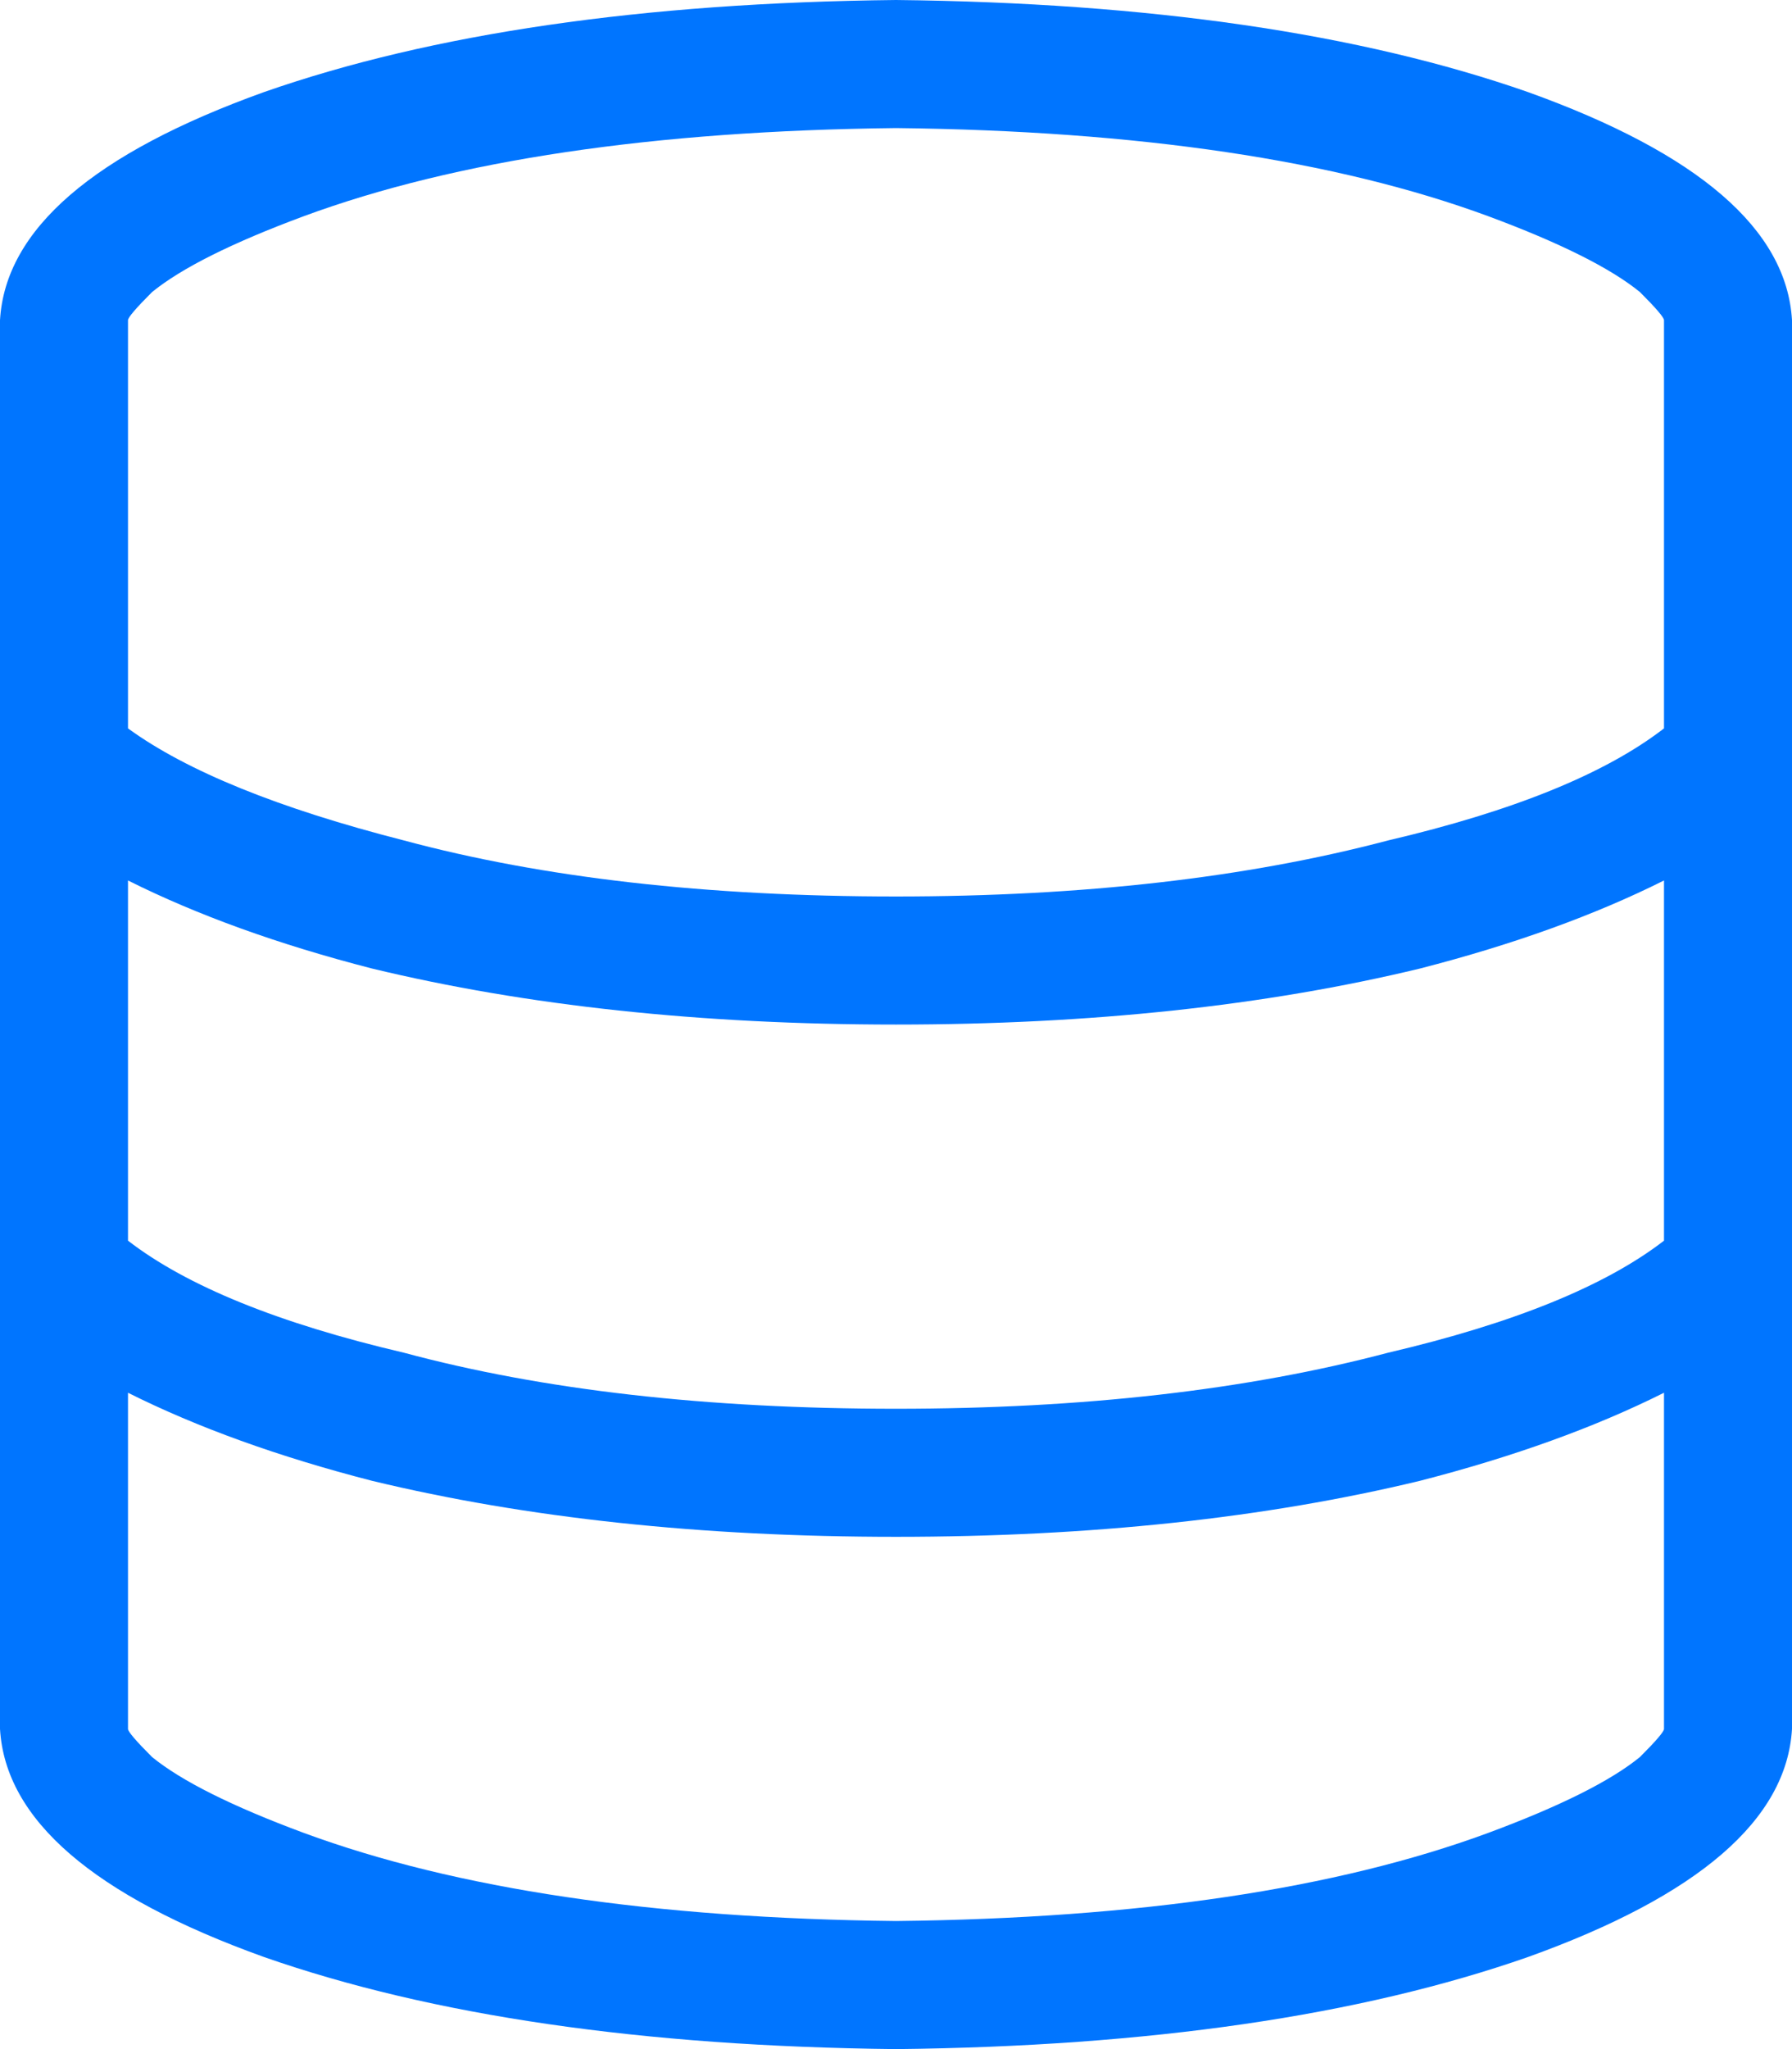 <svg width="28" height="32" viewBox="0 0 28 32" fill="none" xmlns="http://www.w3.org/2000/svg">
<path d="M14 32C10.042 31.958 6.75 31.479 4.125 30.562C1.458 29.604 0.083 28.417 0 27V5C0.083 3.583 1.458 2.396 4.125 1.438C6.75 0.521 10.042 0.042 14 0C17.958 0.042 21.25 0.521 23.875 1.438C26.542 2.396 27.917 3.583 28 5V27C27.917 28.417 26.542 29.604 23.875 30.562C21.25 31.479 17.958 31.958 14 32ZM26 5C26 4.958 25.875 4.812 25.625 4.562C25.167 4.188 24.375 3.792 23.25 3.375C20.875 2.5 17.792 2.042 14 2C10.208 2.042 7.125 2.5 4.75 3.375C3.625 3.792 2.833 4.188 2.375 4.562C2.125 4.812 2 4.958 2 5V11.375C2.917 12.042 4.354 12.625 6.312 13.125C8.479 13.708 11.042 14 14 14C16.917 14 19.479 13.708 21.688 13.125C23.646 12.667 25.083 12.083 26 11.375V5ZM26 13.75C24.917 14.292 23.646 14.75 22.188 15.125C19.771 15.708 17.042 16 14 16C10.958 16 8.229 15.708 5.812 15.125C4.354 14.75 3.083 14.292 2 13.75V19.375C2.917 20.083 4.354 20.667 6.312 21.125C8.479 21.708 11.042 22 14 22C16.917 22 19.479 21.708 21.688 21.125C23.646 20.667 25.083 20.083 26 19.375V13.75ZM2.375 27.438C2.833 27.812 3.625 28.208 4.75 28.625C7.125 29.5 10.208 29.958 14 30C17.792 29.958 20.875 29.5 23.25 28.625C24.375 28.208 25.167 27.812 25.625 27.438C25.875 27.188 26 27.042 26 27V21.75C24.917 22.292 23.646 22.75 22.188 23.125C19.771 23.708 17.042 24 14 24C10.958 24 8.229 23.708 5.812 23.125C4.354 22.75 3.083 22.292 2 21.75V27C2 27.042 2.125 27.188 2.375 27.438Z" fill="#0075ff"/>
</svg>
